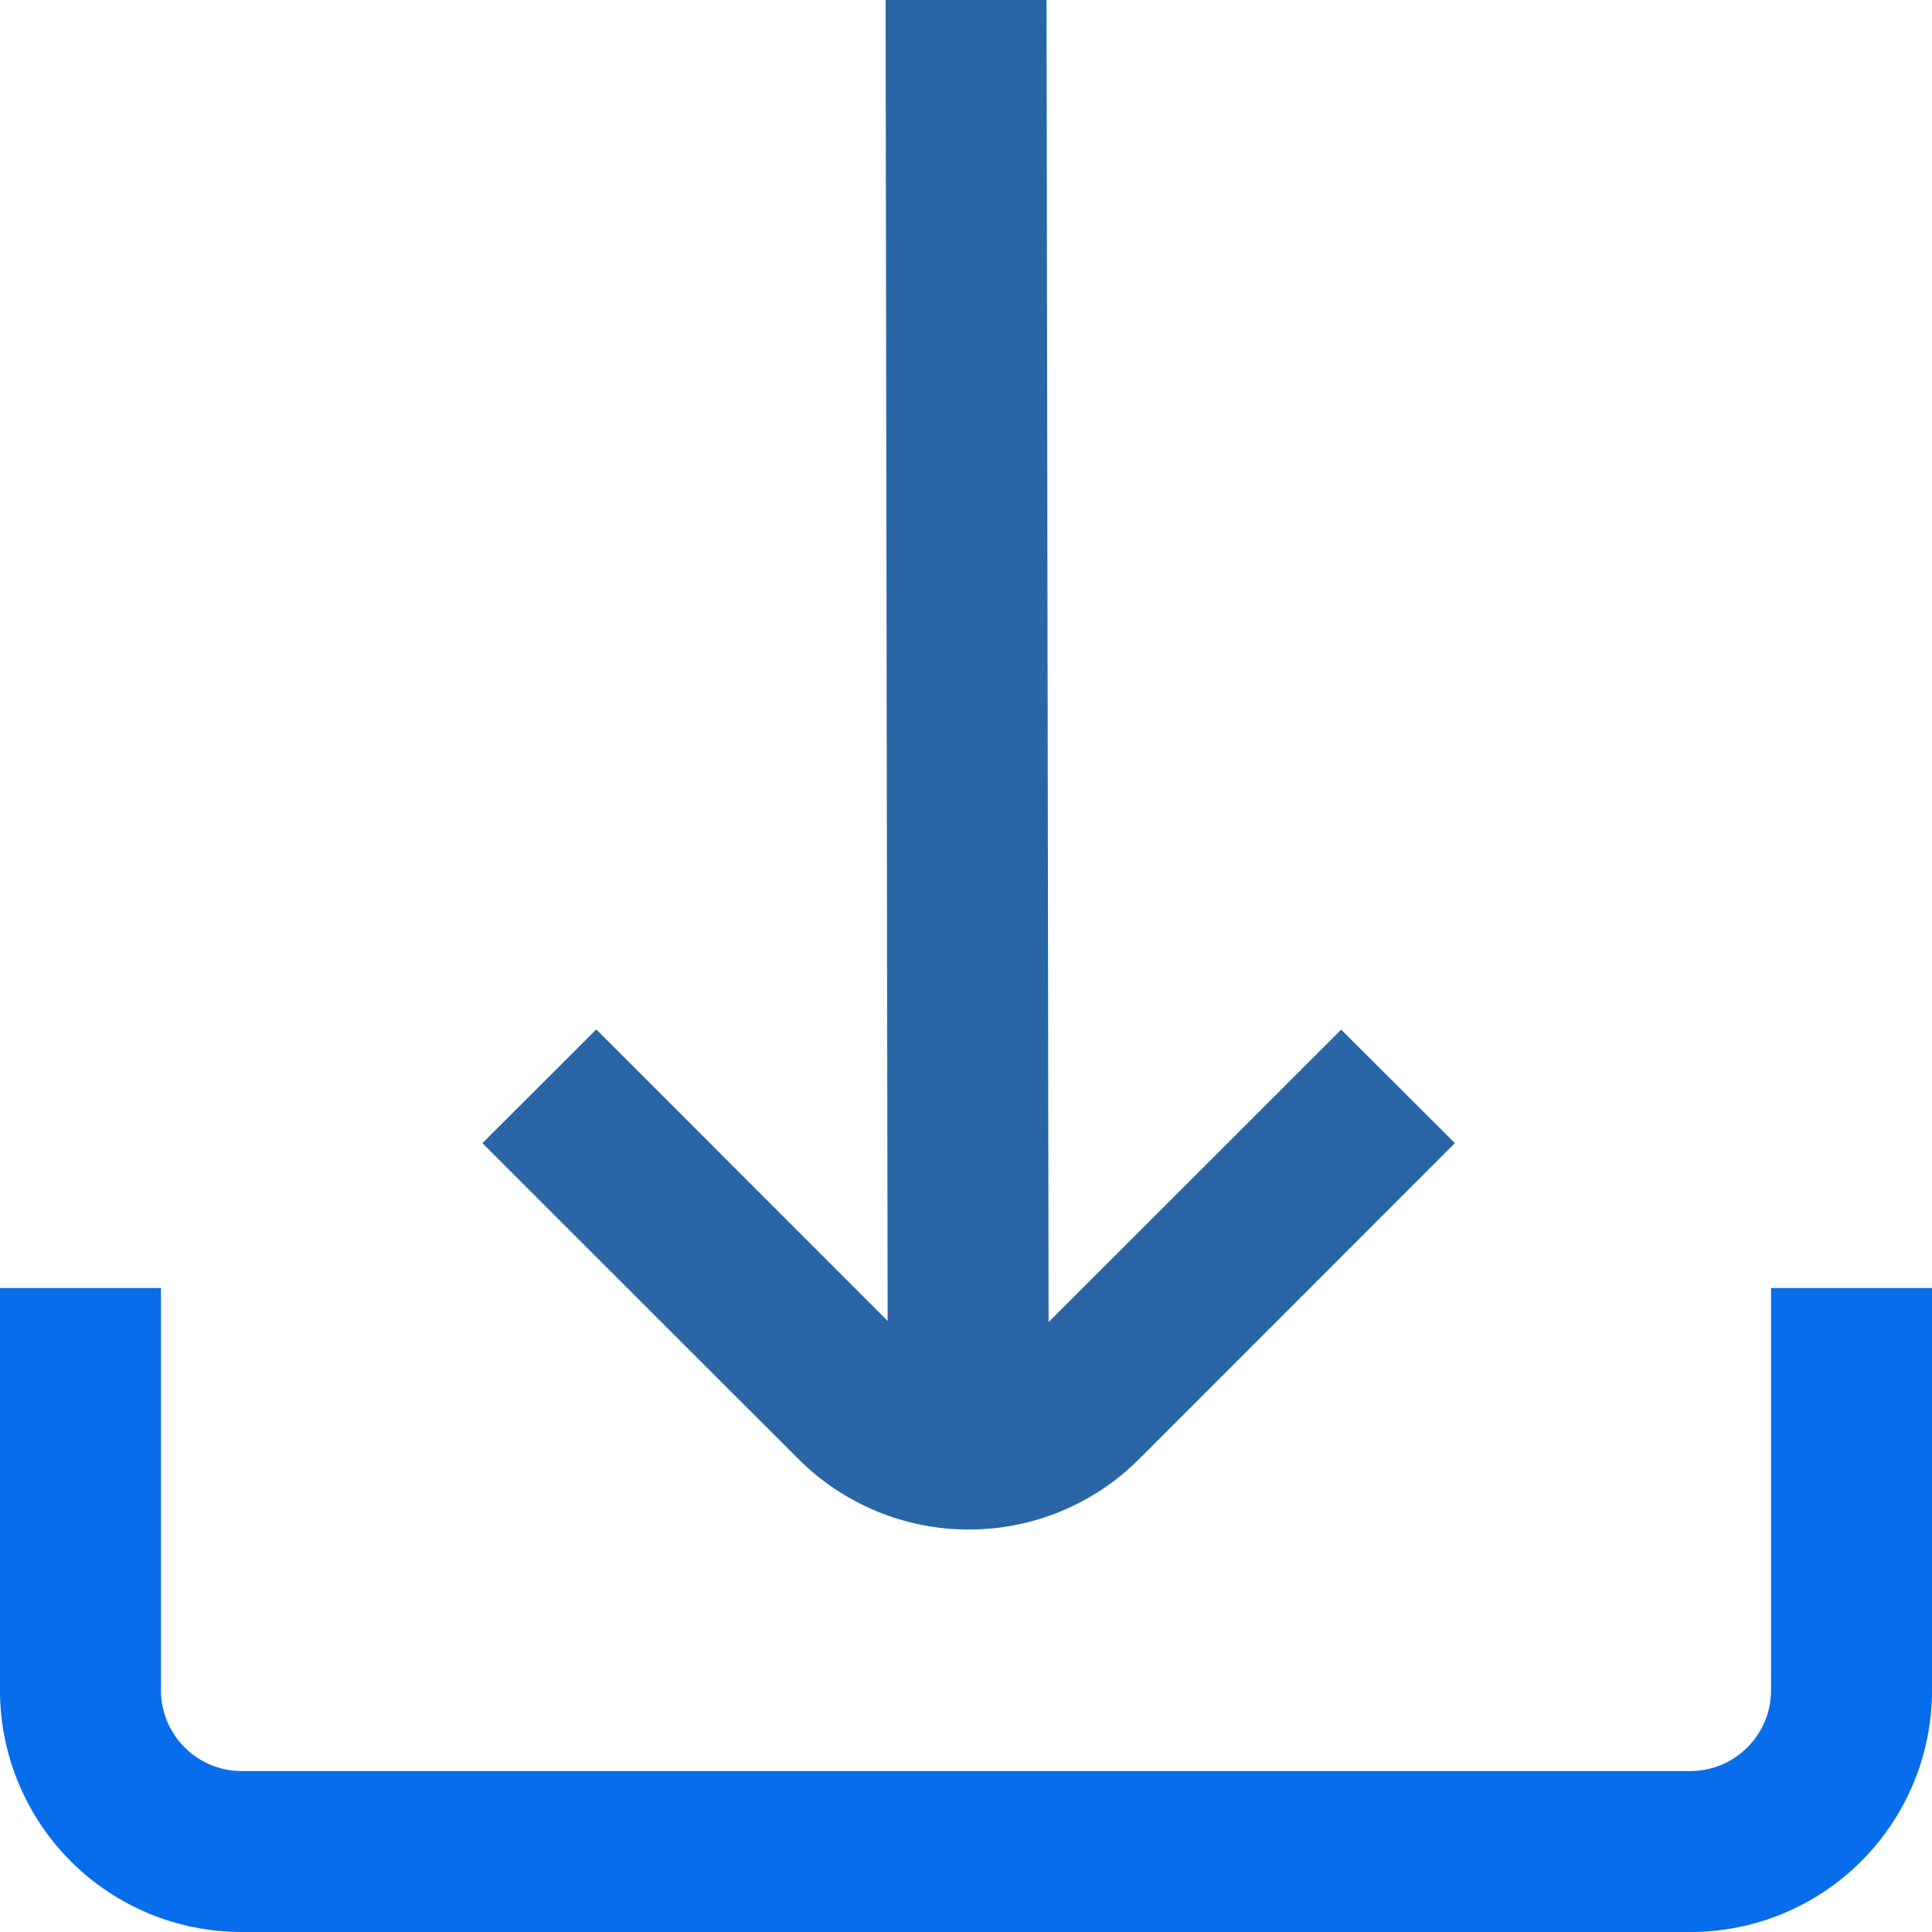 <svg width="16" height="16" viewBox="0 0 16 16" fill="none" xmlns="http://www.w3.org/2000/svg">
<path d="M8.022 12.667C8.285 12.667 8.545 12.616 8.788 12.515C9.03 12.415 9.251 12.267 9.436 12.081L12.049 9.467L11.107 8.527L8.684 10.949L8.667 0H7.334L7.351 10.939L4.938 8.525L3.995 9.467L6.608 12.079C6.793 12.265 7.014 12.413 7.256 12.514C7.499 12.615 7.759 12.667 8.022 12.667Z" fill="#2A66A5"/>
<path d="M14.667 10.667V14C14.667 14.177 14.596 14.346 14.471 14.471C14.346 14.596 14.177 14.667 14 14.667H2C1.823 14.667 1.654 14.596 1.529 14.471C1.404 14.346 1.333 14.177 1.333 14V10.667H0V14C0 14.53 0.211 15.039 0.586 15.414C0.961 15.789 1.47 16 2 16H14C14.53 16 15.039 15.789 15.414 15.414C15.789 15.039 16 14.53 16 14V10.667H14.667Z" fill="#076DEB"/>
</svg>
